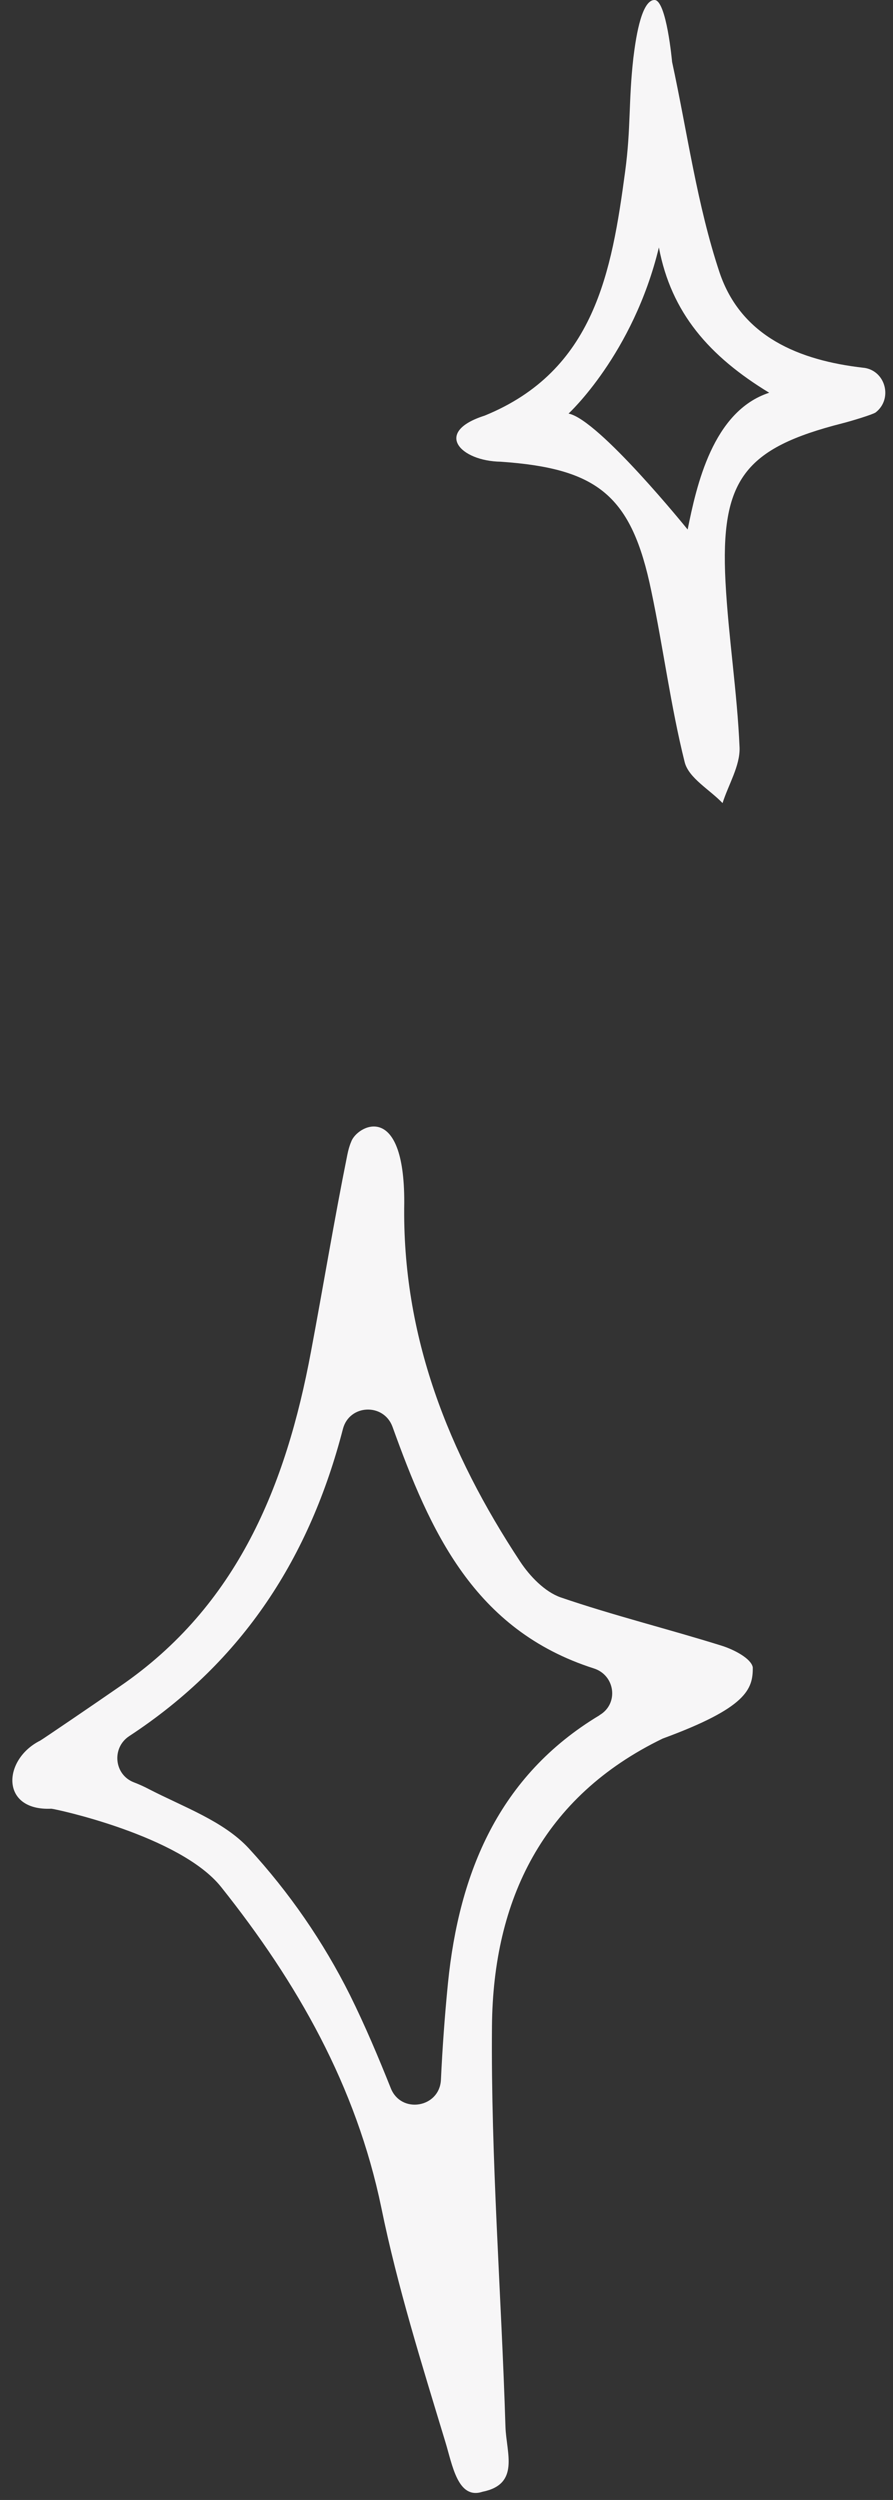 <?xml version="1.0" encoding="UTF-8" standalone="no"?><svg xmlns="http://www.w3.org/2000/svg" xmlns:xlink="http://www.w3.org/1999/xlink" fill="#000000" height="851.7" preserveAspectRatio="xMidYMid meet" version="1" viewBox="-4.2 0.0 304.4 851.7" width="304.4" zoomAndPan="magnify"><rect x="-4.2" y="0.0" width="304.4" height="851.7" fill="#333333" stroke="none"/><g id="change1_1"><path d="M133.6,409.7c-0.8,45.5,15.1,85.3,39.5,122.3c3.3,5,8.4,10.3,13.8,12.2c18.1,6.2,36.8,10.8,55,16.5 c4.1,1.3,9.9,4.3,10.5,7.3c0.1,7.5-2.1,13.8-30.7,24.3c-40.9,19.8-57.8,55-58.2,97.9c-0.4,45.5,3.2,91.1,4.6,136.6 c0.3,8.9,5,19.5-7.8,22.1c-8.5,2.8-10.3-9.2-12.7-17c-8-26.4-16.3-52.8-21.8-79.7c-8.6-41.6-28.7-76.8-54.6-109.3 c-14-17.6-56.9-26.7-57.9-26.7C-4.2,617-3.3,599.4,9.5,593c0.6-0.3,18.7-12.6,27.2-18.5c40-27.4,56.6-68.4,65.1-114 c4.2-22.3,7.9-44.8,12.4-67.1c0.3-1.5,0.7-3,1.3-4.4C117.4,383.5,133.7,374.6,133.6,409.7z M198.2,568.4 c-40.9-13.1-55.8-46.8-68.6-82.3c-3-8.2-14.7-7.7-16.9,0.7c-11.2,43.3-33.7,79-72.9,104.7c-6,4-5.1,13.1,1.6,15.7 c1.8,0.7,3.4,1.4,5.1,2.3c11.8,6.1,25.5,10.9,34.1,20.2c13.8,15,25.4,31.8,34.5,50c5.2,10.5,9.7,21.2,13.9,31.7 c3.5,8.9,16.6,6.7,17.1-2.8c0.5-10.8,1.3-21.9,2.4-33c3.8-37.6,17.3-70.6,51.6-91.2c0,0,0.1-0.1,0.1-0.1 C206.8,580.4,205.5,570.7,198.2,568.4z M224.9,21.1c5.2,24,8.5,48.7,16.2,71.8c7.4,21.8,27.1,29.9,49.1,32.4c0,0,0.1,0,0.1,0 c7.4,1,9.9,10.6,4,15.2c-0.9,0.7-8.5,3-11.3,3.7c-33.4,8.5-41.7,19.2-39.9,54c1,18.9,4,37.6,4.8,56.5c0.2,6.2-3.8,12.6-5.8,18.9 c-4.4-4.6-11.5-8.5-12.9-13.9c-4.8-19.2-7.3-39-11.4-58.4c-6.7-32.4-18.1-41.7-51.3-44c-13.8-0.2-23.1-10.1-5.5-15.7 c37.5-15.3,43.3-49,47.9-83.2c2-14.9,1.1-23.7,2.8-38.7C212.3,15,214.1,0,218.9,0C223,0,224.9,21.1,224.9,21.1z M220.4,84.3 c-8.8,36.4-30.8,56.6-30.8,56.6c10.3,2,40.6,39.5,40.6,39.5c3-14.8,8.5-40.3,27.8-46.6C237.6,121.4,224.6,106.6,220.4,84.3z" fill="#f7f6f7"/></g></svg>